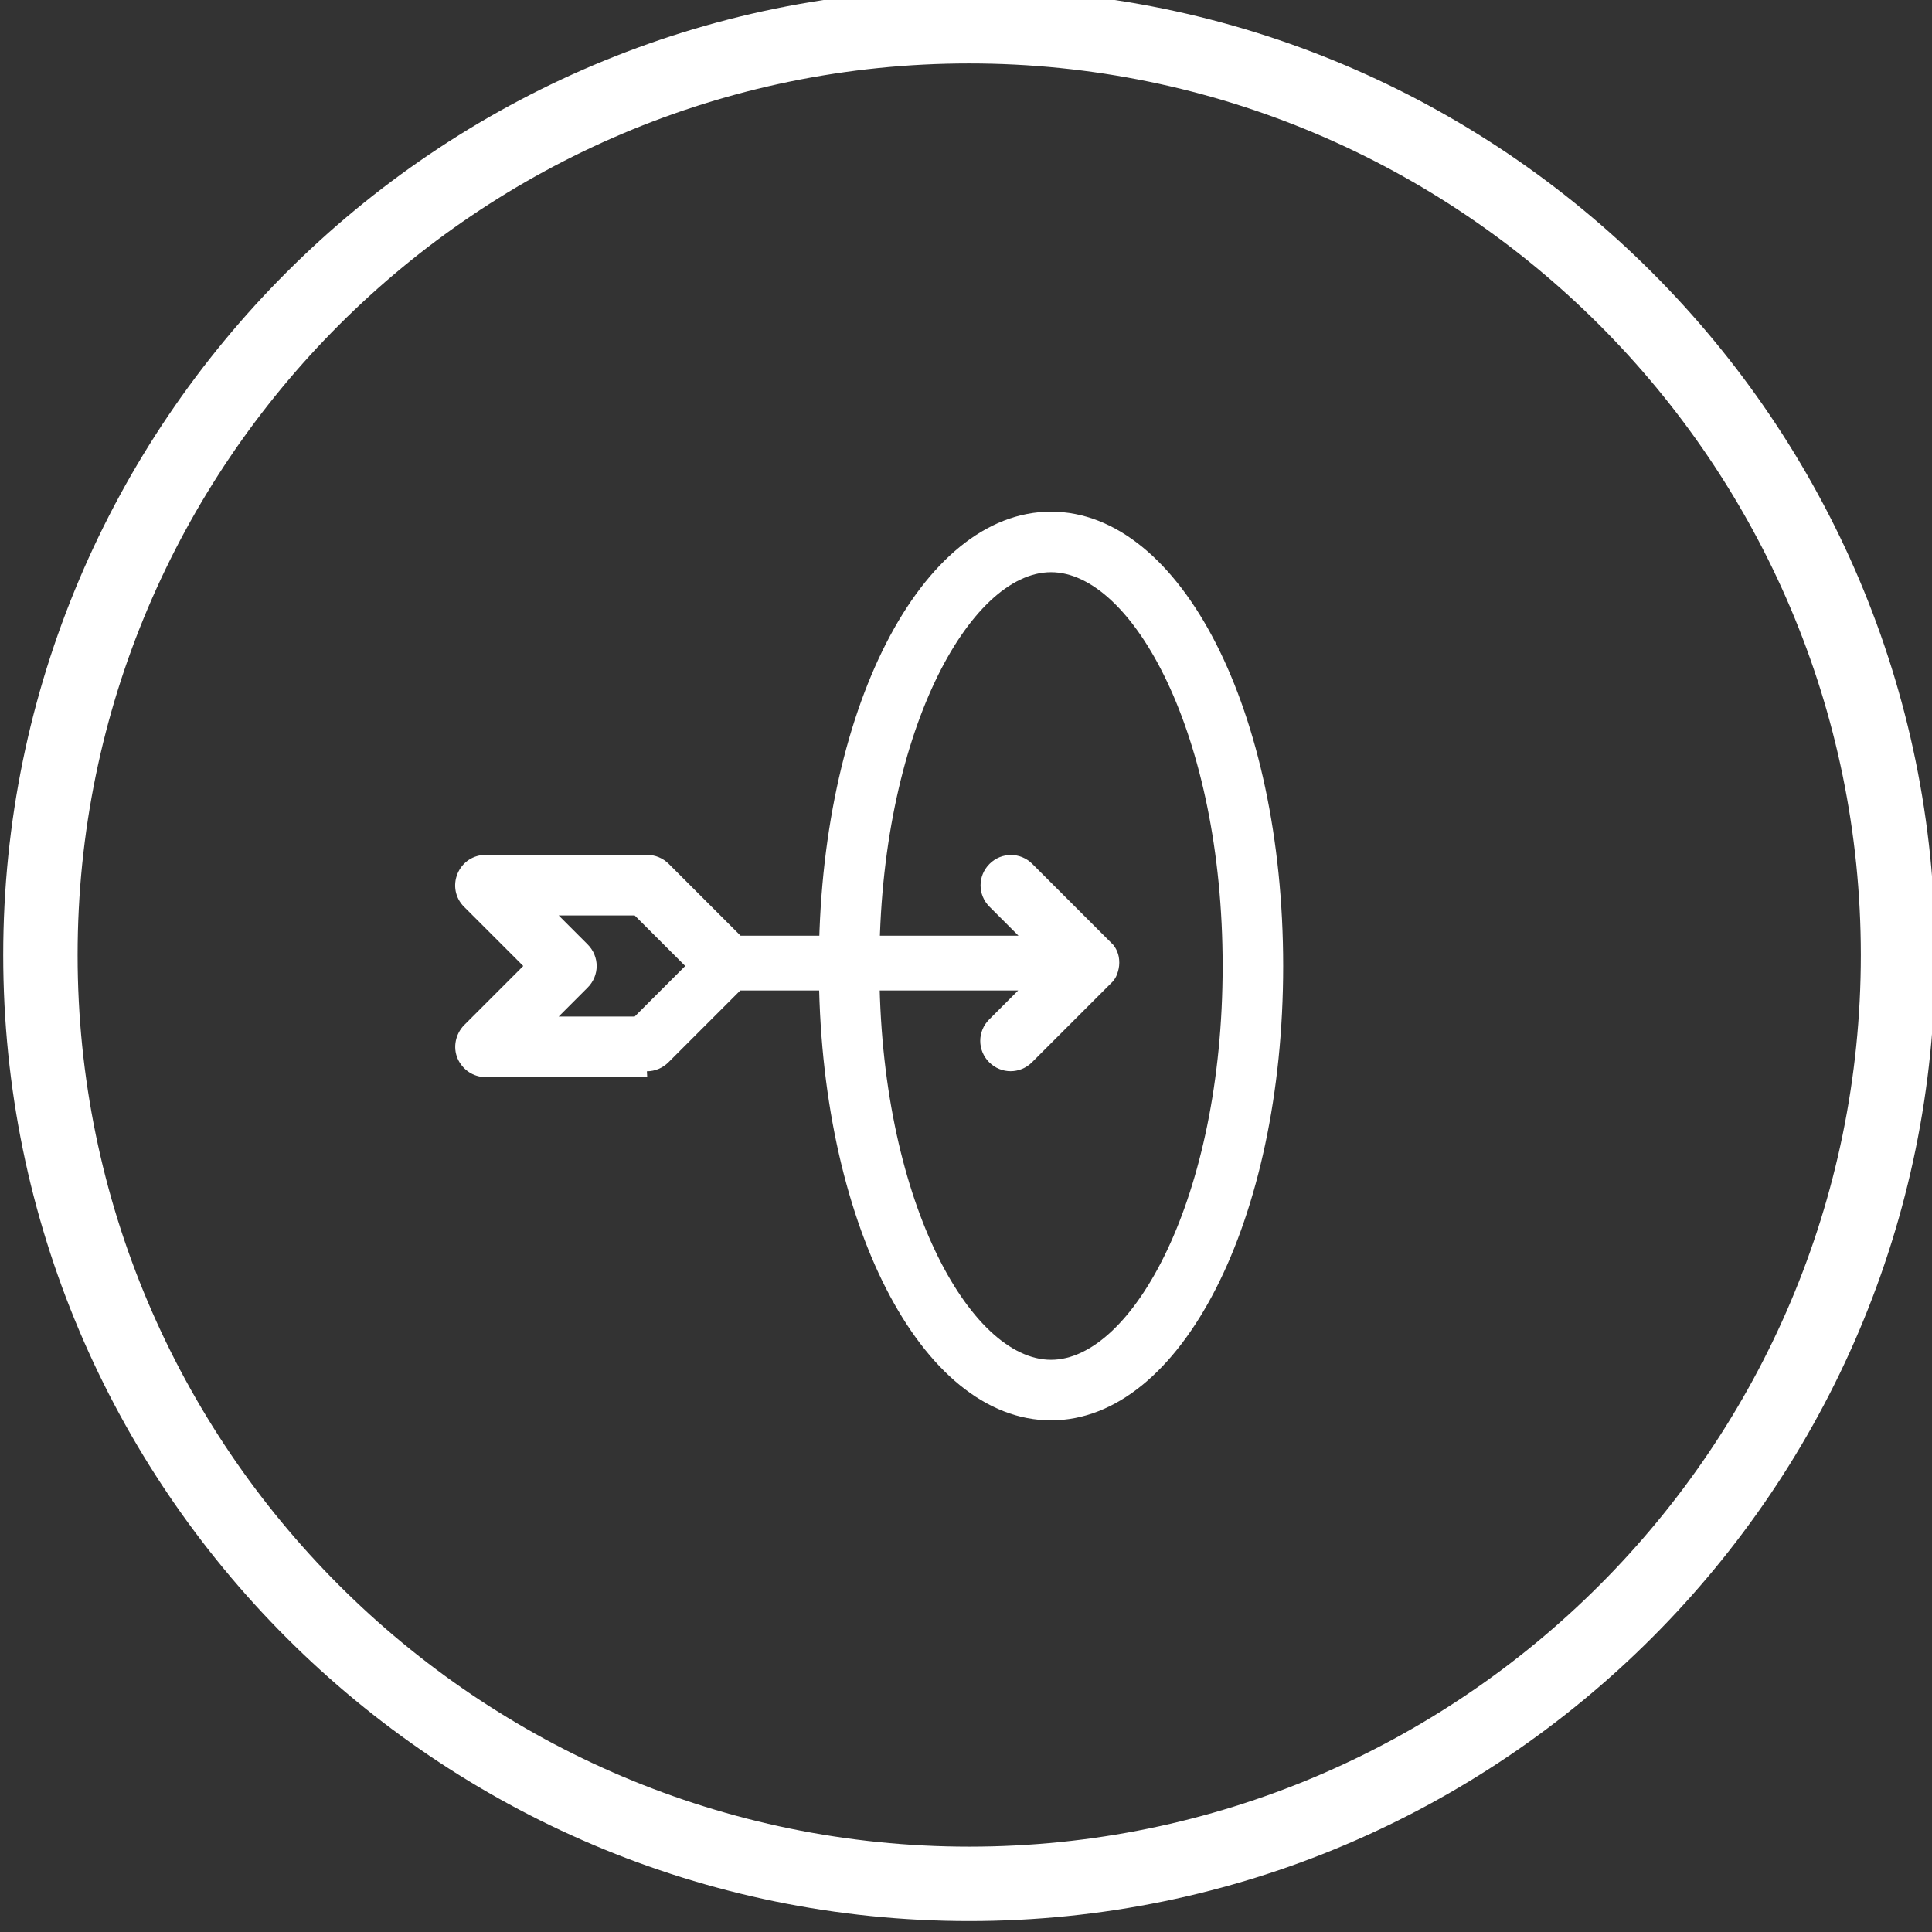 <?xml version="1.0" encoding="UTF-8"?>
<svg id="Layer_1" data-name="Layer 1" xmlns="http://www.w3.org/2000/svg" viewBox="0 0 60 60">
  <rect x="0" y="0" width="60" height="60" fill="#333333" stroke="none"/>
  <defs>
    <style>
      .cls-1 {
        fill: #fff;
        stroke-width: 0px;
      }
    </style>
  </defs>
  <path class="cls-1" d="M30.1-.34C13.56-.34.1,13.12.1,29.66s13.46,30,30,30,30-13.46,30-30S46.64-.34,30.1-.34h0ZM30.1,57.35c-15.27,0-27.69-12.42-27.69-27.69S14.84,1.97,30.1,1.97s27.69,12.42,27.69,27.69-12.42,27.69-27.69,27.69h0ZM30.1,57.35"/>
  <g>
    <path class="cls-1" d="M20.1,33.45h-5.02c-.38,0-.72-.23-.87-.58-.15-.35-.06-.76.2-1.03l1.84-1.84-1.84-1.84c-.27-.27-.35-.67-.2-1.03s.49-.58.87-.58h5.02c.25,0,.49.1.67.28l2.23,2.23h8.63l-.9-.9c-.37-.37-.37-.96,0-1.33s.96-.37,1.33,0l2.51,2.51h0s0,0,0,0h0s0,0,0,0t0,0h0s0,0,0,0h0s0,0,0,0h0s0,0,0,0t0,0s0,0,0,0c0,0,0,0,0,0,0,0,0,0,0,0,0,0,0,0,0,0,0,0,0,0,0,0h0s0,0,0,0h0s0,0,0,0h0s0,0,0,0c0,0,0,0,0,0h0s0,0,0,0h0s0,0,0,0h0s0,0,0,0c0,0,0,0,0,0h0s0,0,0,0h0s0,0,0,0h0s0,0,0,0c0,0,0,0,0,0h0s0,0,0,0h0s0,0,0,0h0s0,0,0,0h0s0,0,0,0c0,0,0,0,0,0h0s0,0,0,0h0s0,0,0,0h0s0,0,0,0h0s0,0,0,0h0s0,0,0,0h0s0,0,0,0h0s0,0,0,0h0s0,0,0,0h0c.05.06.09.13.12.2.05.11.07.23.07.36s-.03.25-.07.36c-.03.08-.07.15-.13.22h0s0,0,0,0,0,0,0,0h0s0,0,0,0h0s0,0,0,0h0s0,0,0,0h0s0,0,0,0h0s0,0,0,0c0,0,0,0,0,0h0s0,0,0,0h0s0,0,0,0h0s0,0,0,0h0s0,0,0,0h0s0,0,0,0h0s0,0,0,0c0,0,0,0,0,0,0,0,0,0,0,0t0,0h0s0,0,0,0c0,0,0,0,0,0,0,0,0,0,0,0,0,0,0,0,0,0,0,0,0,0,0,0,0,0,0,0,0,0h0s0,0,0,0h0s0,0,0,0c0,0,0,0,0,0,0,0,0,0,0,0,0,0,0,0,0,0,0,0,0,0,0,0,0,0,0,0,0,0,0,0,0,0,0,0h0s0,0,0,0h0s0,0,0,0h0s0,0,0,0h0s0,0,0,0c0,0,0,0,0,0h0s0,0,0,0h0l-2.51,2.51c-.37.37-.96.37-1.33,0-.37-.37-.37-.96,0-1.33l.9-.9h-8.63l-2.23,2.23c-.18.18-.42.28-.67.28ZM17.35,31.57h2.36l1.57-1.57-1.57-1.57h-2.36l.9.9c.18.18.28.42.28.67s-.1.49-.28.67l-.9.9Z"/>
    <path class="cls-1" d="M32.64,44.11c-4.04,0-7.21-6.2-7.21-14.11s3.17-14.11,7.21-14.11,7.21,6.2,7.21,14.11-3.17,14.11-7.21,14.11ZM32.64,17.77c-2.52,0-5.33,5.02-5.33,12.23s2.81,12.23,5.33,12.23,5.33-5.02,5.33-12.23-2.81-12.23-5.33-12.23Z"/>
  </g>
</svg>
